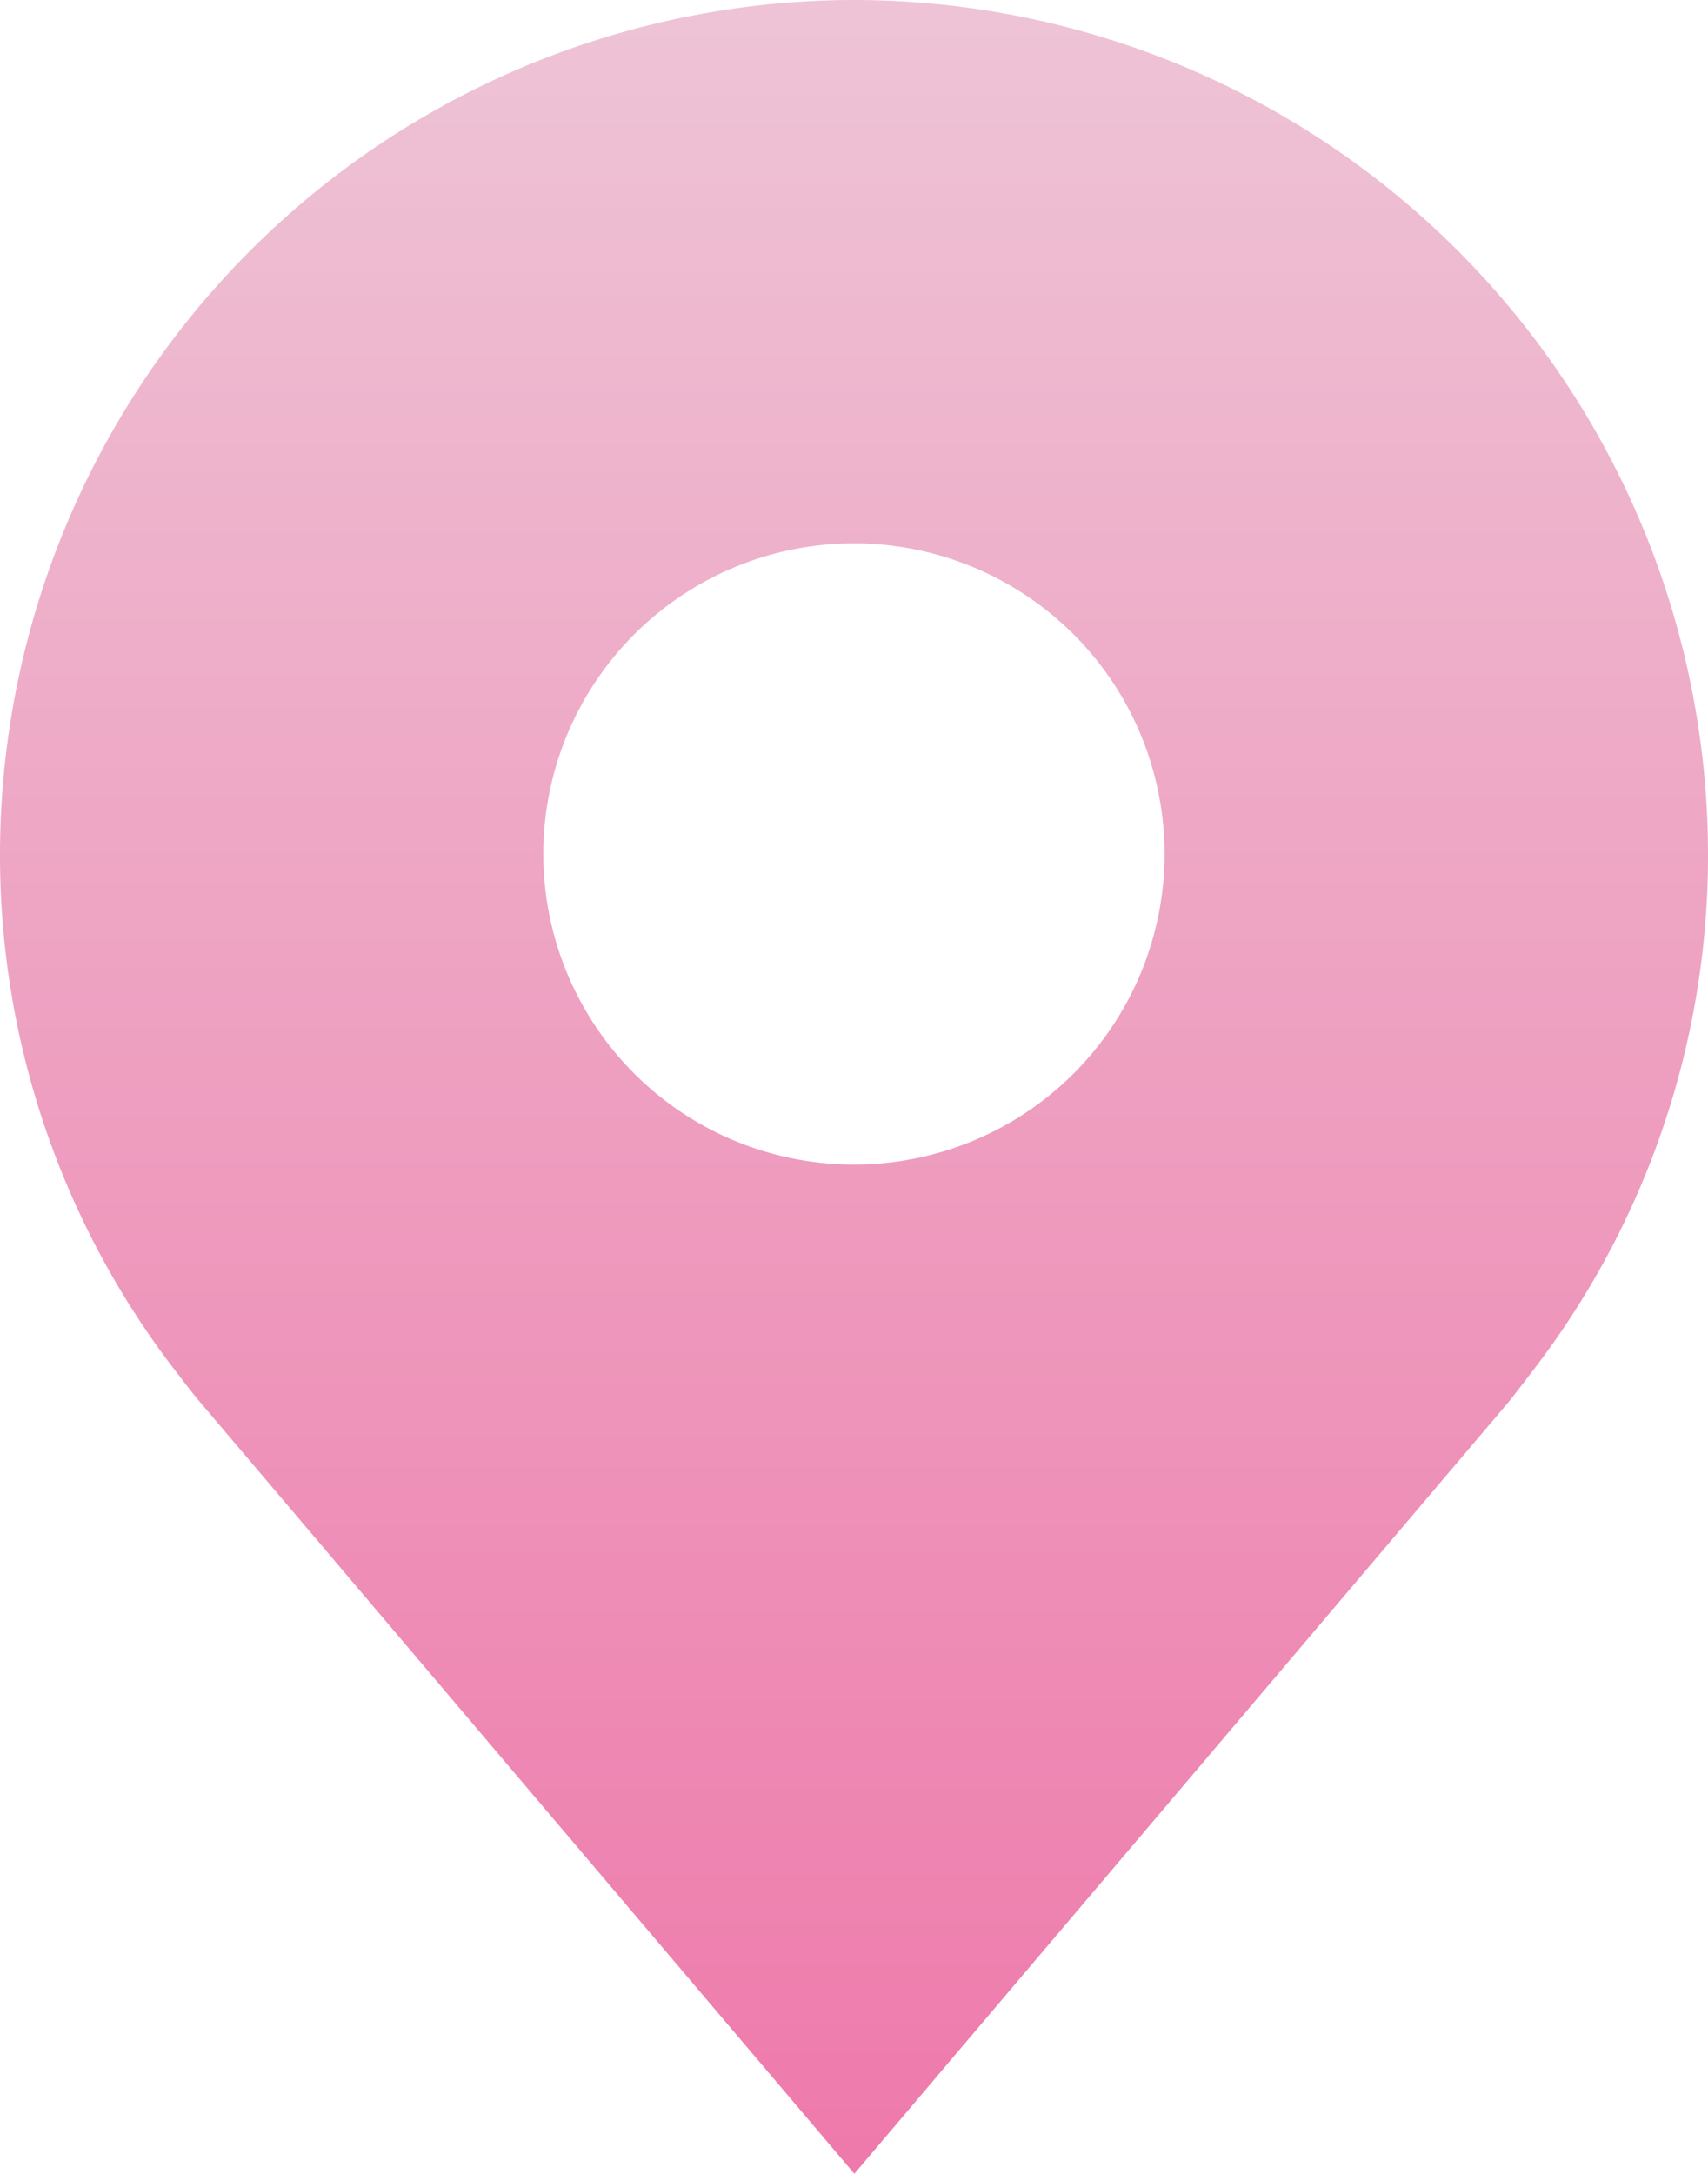<svg xmlns="http://www.w3.org/2000/svg" xmlns:xlink="http://www.w3.org/1999/xlink" width="12.433" height="15.824" viewBox="0 0 12.433 15.824">
  <defs>
    <linearGradient id="linear-gradient" x1="0.5" x2="0.5" y2="1" gradientUnits="objectBoundingBox">
      <stop offset="0" stop-color="#eec3d5"/>
      <stop offset="1" stop-color="#ee7aab"/>
    </linearGradient>
  </defs>
  <g id="Group_8526" data-name="Group 8526" transform="translate(-5 -2)">
    <path id="Path_23316" data-name="Path 23316" d="M11.216,2A6.224,6.224,0,0,0,5,8.216a6.154,6.154,0,0,0,1.252,3.73s.17.223.2.255l4.767,5.622L15.986,12.2c.025-.03.195-.253.195-.253v0a6.151,6.151,0,0,0,1.252-3.728A6.224,6.224,0,0,0,11.216,2Zm0,8.477a2.261,2.261,0,1,1,2.261-2.261,2.261,2.261,0,0,1-2.261,2.261Z" transform="translate(0)" fill="url(#linear-gradient)"/>
    <circle id="Ellipse_6" data-name="Ellipse 6" cx="2.102" cy="2.102" r="2.102" transform="translate(8.985 5.794)" fill="none"/>
  </g>
</svg>
